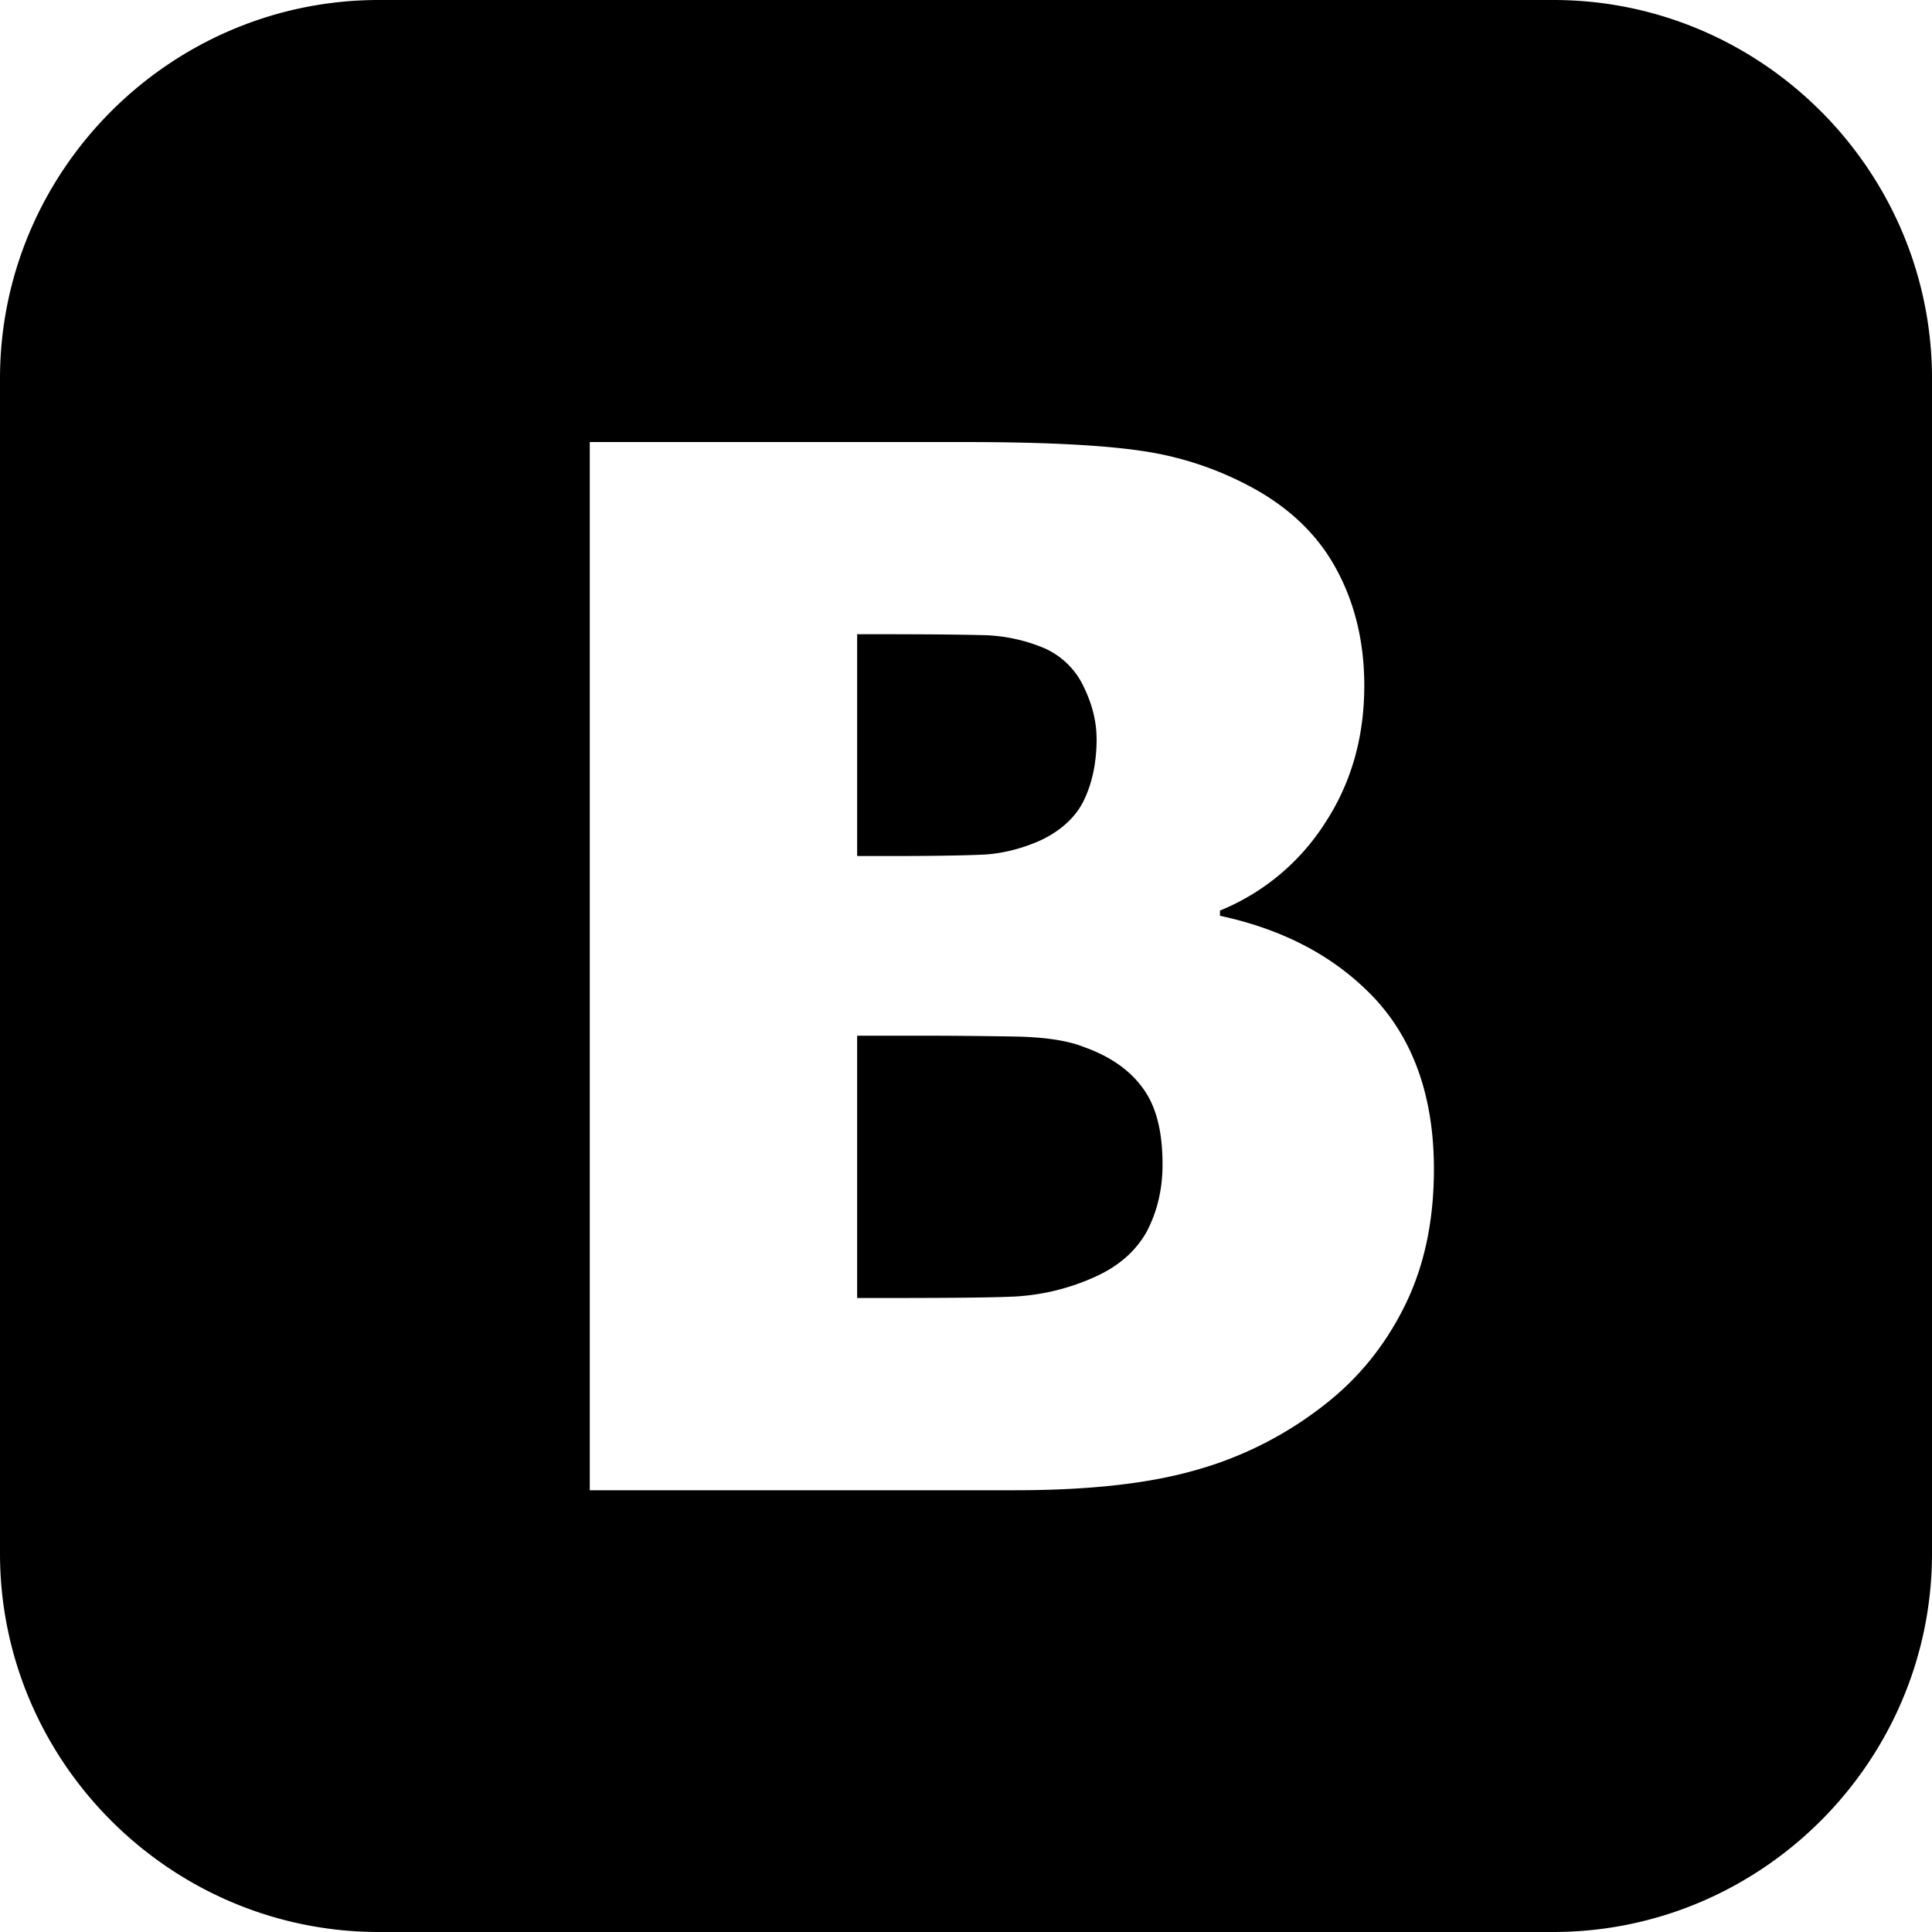 <svg xmlns="http://www.w3.org/2000/svg" viewBox="0 0 26 26"><path d="M5.098 0h15.808C23.707 0 26 2.293 26 5.094v15.812C26 23.707 23.707 26 20.902 26H5.098C2.293 26 0 23.707 0 20.906V5.094C0 2.293 2.293 0 5.098 0zm14.199 15.734c0-.957-.266-1.718-.785-2.285-.528-.566-1.223-.937-2.094-1.125v-.07a3.039 3.039 0 0 0 1.422-1.191c.348-.536.52-1.149.52-1.836 0-.594-.13-1.118-.38-1.575-.246-.453-.625-.816-1.128-1.09a4.438 4.438 0 0 0-1.5-.496c-.536-.078-1.32-.117-2.356-.117H7.937v14.106h5.72c.98 0 1.784-.086 2.417-.266a4.963 4.963 0 0 0 1.754-.887c.45-.351.805-.785 1.07-1.316.266-.531.399-1.148.399-1.852zm-4.54-5.796c0-.227-.058-.461-.175-.7a1.053 1.053 0 0 0-.547-.523 2.254 2.254 0 0 0-.824-.168c-.32-.008-.8-.012-1.43-.012h-.246v2.985h.45c.6 0 1.027-.008 1.269-.02.242-.016.5-.078.758-.195.277-.133.476-.32.582-.551.11-.234.164-.508.164-.816zm.888 5.734c0-.438-.082-.777-.262-1.024-.18-.25-.445-.433-.797-.558-.215-.086-.512-.13-.887-.14a76.212 76.212 0 0 0-1.508-.012h-.656v3.53h.192c.921 0 1.558-.003 1.91-.019a2.995 2.995 0 0 0 1.082-.258c.32-.14.554-.34.707-.605.144-.27.219-.574.219-.914z" fill-rule="evenodd"/></svg>